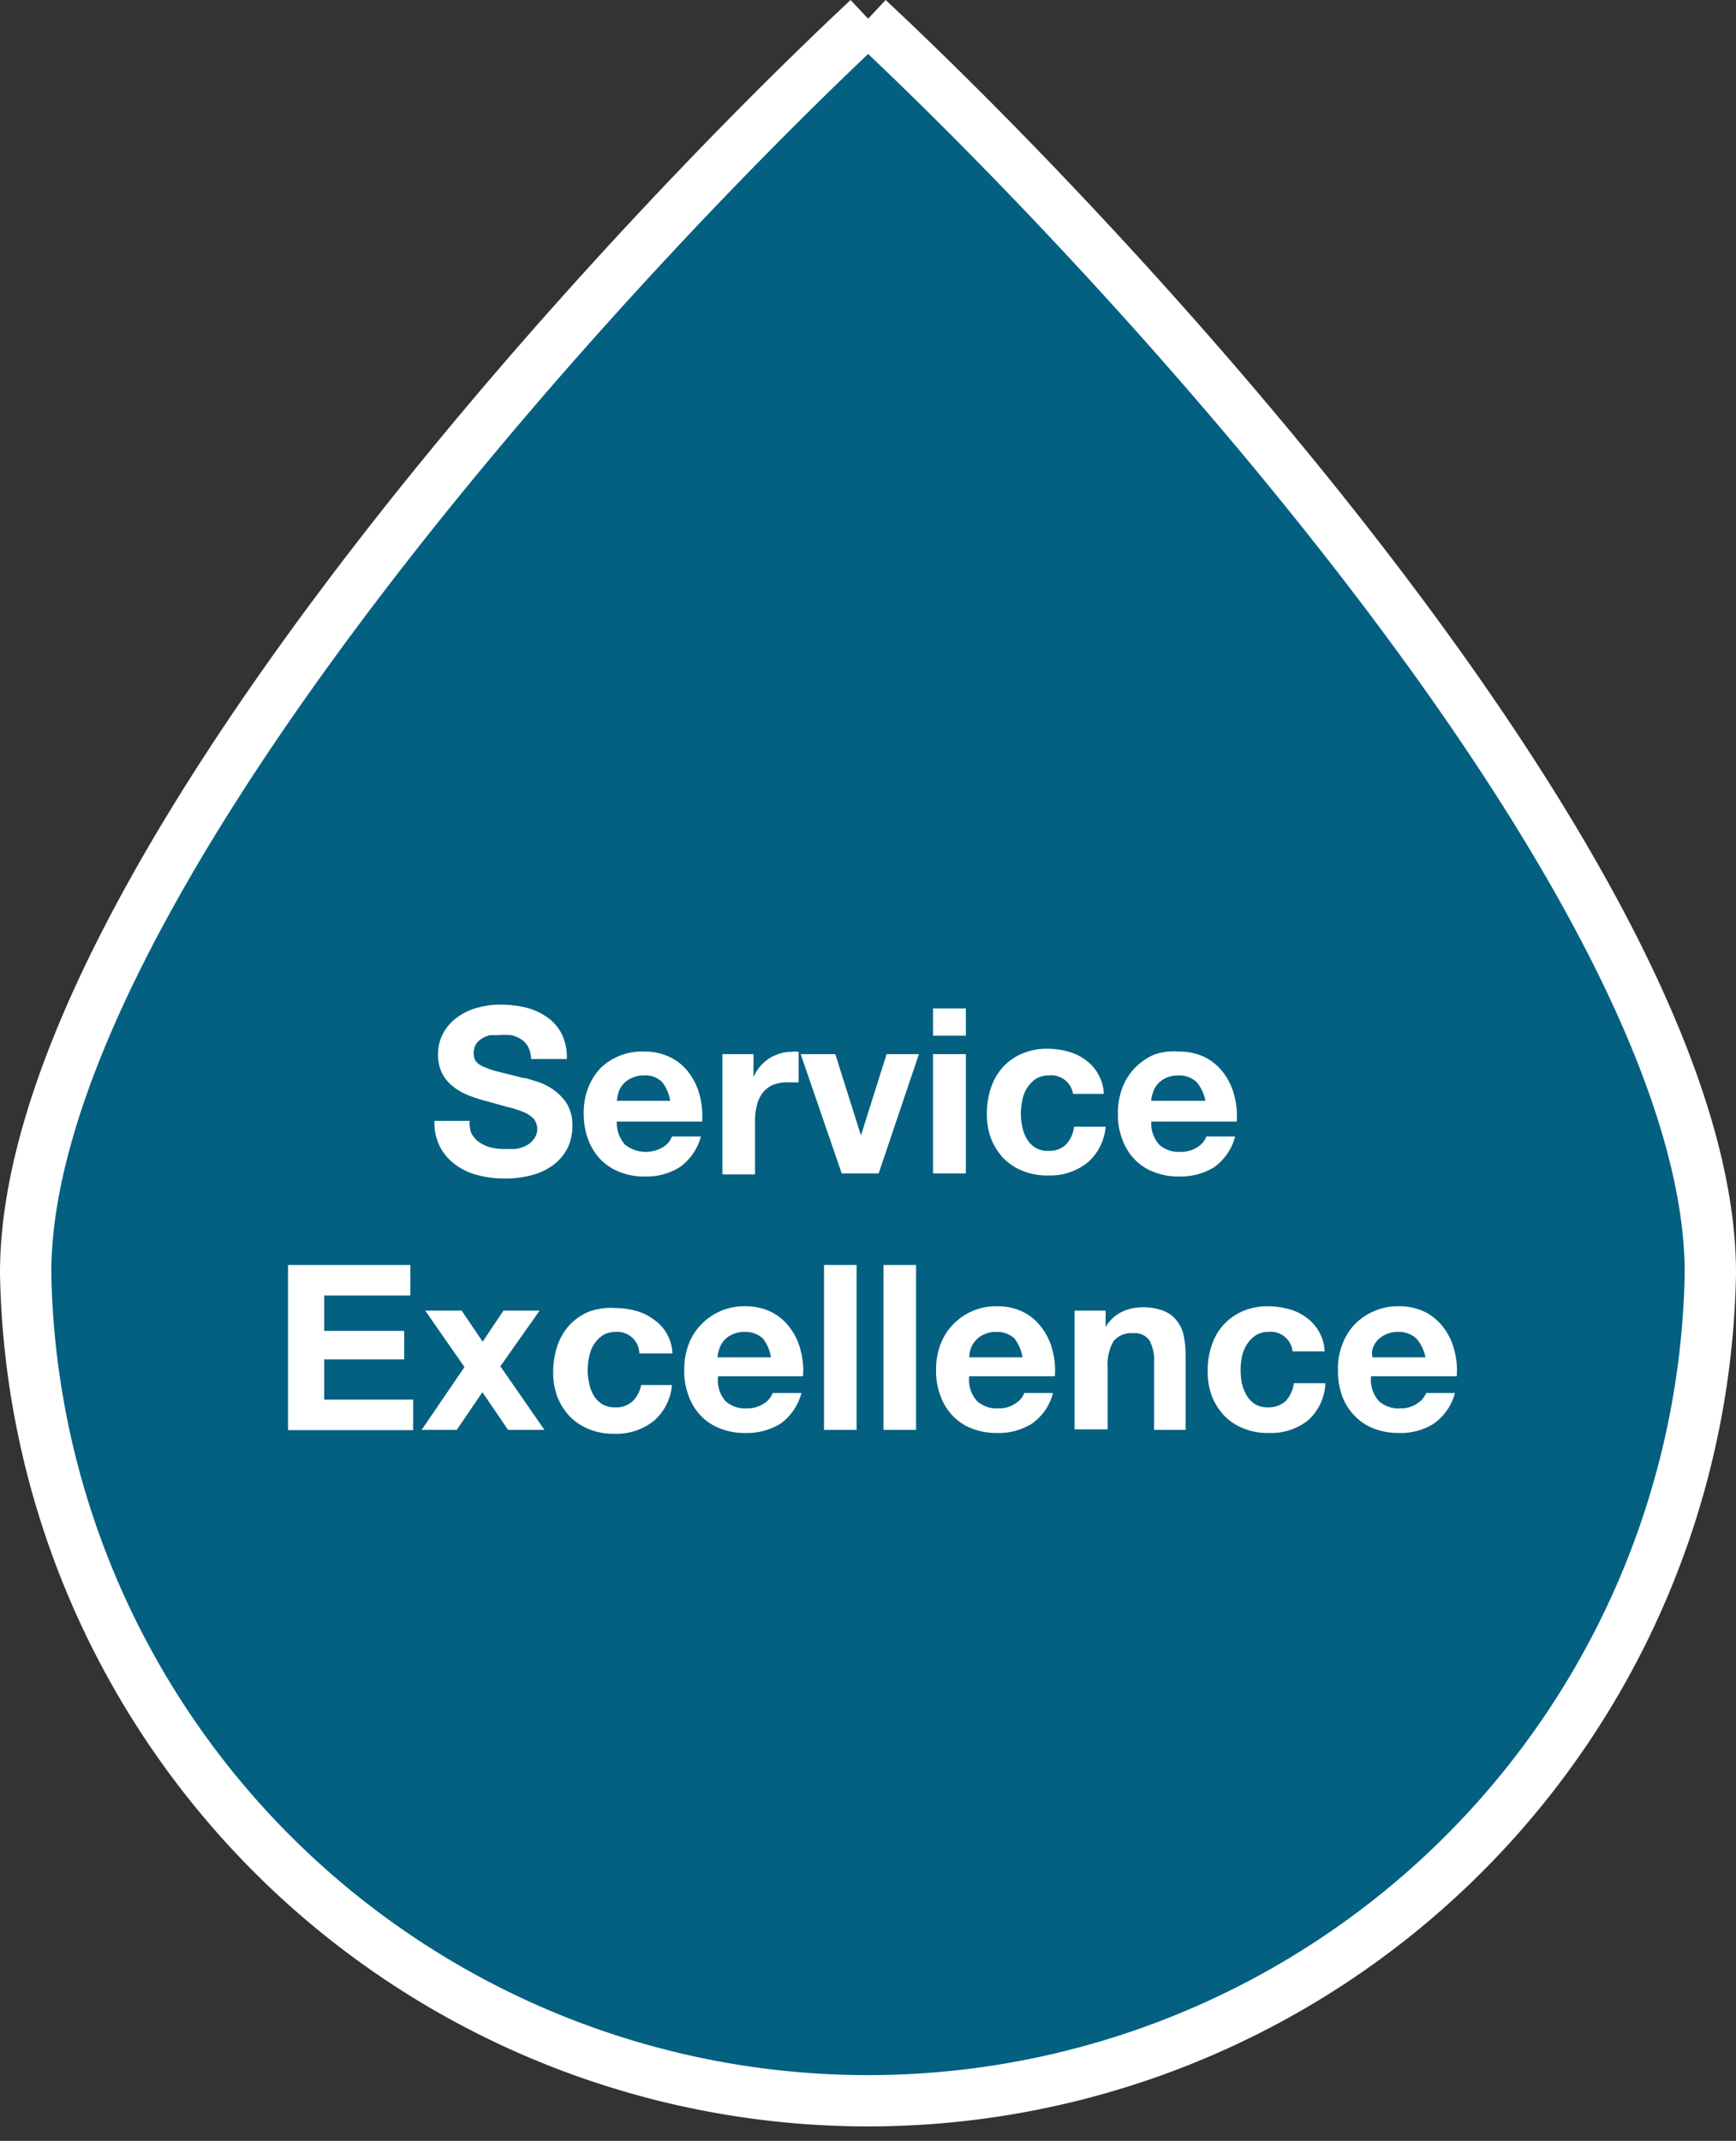 <svg xmlns="http://www.w3.org/2000/svg" viewBox="0 0 67.69 83.47"><rect x="0" y="0" width="67.69" height="83.47" fill="#333333" stroke="none"/><defs><style>.cls-1{fill:#036081;stroke:#fff;stroke-miterlimit:10;stroke-width:2px;}.cls-2{fill:#fff;}</style></defs><g id="Layer_2" data-name="Layer 2"><g id="Layer_1-2" data-name="Layer 1"><path class="cls-1" d="M33.85.73C22.49,11.37,1,35.28,1,49.63a32.85,32.85,0,0,0,65.69,0c0-14.37-21.48-38.27-32.84-48.9"/><path class="cls-2" d="M18.37,44.17a1.08,1.08,0,0,0,.31.36,1.5,1.5,0,0,0,.46.21,2.35,2.35,0,0,0,.54.06l.4,0a1.39,1.39,0,0,0,.41-.12.84.84,0,0,0,.31-.25.64.64,0,0,0,0-.82,1.22,1.22,0,0,0-.43-.27,4.15,4.15,0,0,0-.62-.19L19,42.94a5.68,5.68,0,0,1-.7-.22,2.4,2.4,0,0,1-.61-.34,1.55,1.55,0,0,1-.44-.51,1.61,1.61,0,0,1-.17-.76,1.72,1.72,0,0,1,.22-.86,1.86,1.86,0,0,1,.55-.6,2.27,2.27,0,0,1,.77-.36,3.26,3.26,0,0,1,.87-.12,4.28,4.28,0,0,1,1,.11,2.51,2.51,0,0,1,.83.37,1.76,1.76,0,0,1,.57.64,2,2,0,0,1,.21,1H20.71a1.13,1.13,0,0,0-.12-.48.84.84,0,0,0-.27-.29,1.11,1.11,0,0,0-.39-.16,2.49,2.49,0,0,0-.49,0l-.34,0a1.2,1.2,0,0,0-.31.13.8.8,0,0,0-.23.22.65.65,0,0,0-.09.35.66.66,0,0,0,.07.3.71.71,0,0,0,.29.22,3.45,3.45,0,0,0,.58.2l1,.25c.12,0,.29.07.5.13a2.26,2.26,0,0,1,.63.3,2.05,2.05,0,0,1,.55.55,1.63,1.63,0,0,1,.23.89,2,2,0,0,1-.17.82,1.89,1.89,0,0,1-.51.65,2.38,2.38,0,0,1-.84.43,4,4,0,0,1-1.16.15,4,4,0,0,1-1-.13,2.45,2.45,0,0,1-.88-.41,2,2,0,0,1-.61-.71,2.07,2.07,0,0,1-.21-1h1.37A1.35,1.35,0,0,0,18.37,44.17Z"/><path class="cls-2" d="M24.37,44.63a1.31,1.31,0,0,0,1.49.09.79.79,0,0,0,.34-.41h1.13a2.15,2.15,0,0,1-.83,1.2,2.43,2.43,0,0,1-1.35.36,2.57,2.57,0,0,1-1-.18,2.15,2.15,0,0,1-.75-.5,2.31,2.31,0,0,1-.47-.77,2.86,2.86,0,0,1-.17-1,2.74,2.74,0,0,1,.17-1,2.4,2.4,0,0,1,.49-.78A2.32,2.32,0,0,1,25.15,41a2.21,2.21,0,0,1,1,.23,2,2,0,0,1,.73.62,2.55,2.55,0,0,1,.41.88,3.5,3.5,0,0,1,.09,1H24.05A1.29,1.29,0,0,0,24.37,44.63Zm1.44-2.45a.92.92,0,0,0-.7-.25,1.06,1.06,0,0,0-.5.11,1,1,0,0,0-.33.25.87.87,0,0,0-.17.33,2,2,0,0,0-.06.3h2.08A1.54,1.54,0,0,0,25.81,42.18Z"/><path class="cls-2" d="M29.38,41.1V42h0a1.63,1.63,0,0,1,.24-.4,1.78,1.78,0,0,1,.35-.32,1.89,1.89,0,0,1,.43-.2,1.39,1.39,0,0,1,.46-.07,1,1,0,0,1,.28,0V42.2l-.21,0H30.7a1.48,1.48,0,0,0-.59.11,1.12,1.12,0,0,0-.39.32,1.3,1.3,0,0,0-.21.48,2.15,2.15,0,0,0-.07.58v2.1H28.17V41.1Z"/><path class="cls-2" d="M32.82,45.75l-1.6-4.65h1.35l1,3.17h0l1-3.17h1.26l-1.57,4.65Z"/><path class="cls-2" d="M36.38,40.38V39.32h1.28v1.06Zm1.28.72v4.65H36.38V41.1Z"/><path class="cls-2" d="M40.89,41.93a.93.93,0,0,0-.51.14,1.29,1.29,0,0,0-.34.36,1.37,1.37,0,0,0-.18.49,2.28,2.28,0,0,0,0,1,1.47,1.47,0,0,0,.17.47,1,1,0,0,0,.33.35.91.91,0,0,0,.5.13.93.93,0,0,0,.71-.25,1.22,1.22,0,0,0,.31-.69h1.23a2.06,2.06,0,0,1-.72,1.41,2.33,2.33,0,0,1-1.52.49,2.52,2.52,0,0,1-1-.18,2.22,2.22,0,0,1-.74-.49,2.41,2.41,0,0,1-.48-.75,2.69,2.69,0,0,1-.17-1,3.18,3.18,0,0,1,.16-1,2.33,2.33,0,0,1,.46-.8,2.22,2.22,0,0,1,.75-.53,2.49,2.49,0,0,1,1-.19,3,3,0,0,1,.8.11,2,2,0,0,1,.68.33,1.62,1.62,0,0,1,.49.55,1.66,1.66,0,0,1,.22.77H41.84A.86.86,0,0,0,40.89,41.93Z"/><path class="cls-2" d="M45.2,44.63a1.13,1.13,0,0,0,.83.28,1.15,1.15,0,0,0,.67-.19.84.84,0,0,0,.34-.41h1.12a2.14,2.14,0,0,1-.82,1.2,2.49,2.49,0,0,1-1.36.36,2.55,2.55,0,0,1-1-.18,2,2,0,0,1-.75-.5,2.16,2.16,0,0,1-.47-.77,2.64,2.64,0,0,1-.17-1,2.74,2.74,0,0,1,.17-1,2.25,2.25,0,0,1,.49-.78,2.34,2.34,0,0,1,.75-.52A2.32,2.32,0,0,1,46,41a2.25,2.25,0,0,1,1,.23,2.05,2.05,0,0,1,.72.62,2.38,2.38,0,0,1,.41.88,2.94,2.94,0,0,1,.09,1H44.89A1.24,1.24,0,0,0,45.2,44.63Zm1.45-2.45a1,1,0,0,0-.7-.25,1.1,1.1,0,0,0-.51.11.92.92,0,0,0-.32.25.87.87,0,0,0-.17.33.89.89,0,0,0-.06.3H47A1.54,1.54,0,0,0,46.65,42.18Z"/><path class="cls-2" d="M16,49.32v1.19H12.64v1.38h3.12V53H12.64v1.57h3.47v1.19H11.23V49.32Z"/><path class="cls-2" d="M16.58,51.1H18l.82,1.21.81-1.21h1.41l-1.53,2.17,1.72,2.48H19.81l-1-1.47-1,1.47H16.44l1.67-2.45Z"/><path class="cls-2" d="M24,51.93a.93.93,0,0,0-.51.14,1.29,1.29,0,0,0-.34.36,1.37,1.37,0,0,0-.18.49,2.28,2.28,0,0,0,0,1,1.47,1.47,0,0,0,.17.47,1,1,0,0,0,.33.35.91.91,0,0,0,.5.13.93.93,0,0,0,.71-.25A1.22,1.22,0,0,0,25,54H26.2a2.06,2.06,0,0,1-.72,1.41,2.33,2.33,0,0,1-1.52.49,2.52,2.52,0,0,1-1-.18,2.22,2.22,0,0,1-.74-.49,2.41,2.41,0,0,1-.48-.75,2.69,2.69,0,0,1-.17-1,3.18,3.18,0,0,1,.16-1,2.33,2.33,0,0,1,.46-.8,2.22,2.22,0,0,1,.75-.53A2.49,2.49,0,0,1,24,51a3,3,0,0,1,.8.11,2,2,0,0,1,.68.33A1.62,1.62,0,0,1,26,52a1.66,1.66,0,0,1,.22.77H24.93A.86.86,0,0,0,24,51.93Z"/><path class="cls-2" d="M28.29,54.63a1.13,1.13,0,0,0,.83.28,1.15,1.15,0,0,0,.67-.19.84.84,0,0,0,.34-.41h1.12a2.14,2.14,0,0,1-.82,1.2,2.49,2.49,0,0,1-1.36.36,2.55,2.55,0,0,1-1-.18,2,2,0,0,1-.75-.5,2.16,2.16,0,0,1-.47-.77,2.64,2.64,0,0,1-.17-1,2.74,2.74,0,0,1,.17-1,2.25,2.25,0,0,1,.49-.78,2.34,2.34,0,0,1,.75-.52,2.32,2.32,0,0,1,1-.19,2.25,2.25,0,0,1,1,.23,2.05,2.05,0,0,1,.72.62,2.38,2.38,0,0,1,.41.88,2.94,2.94,0,0,1,.09,1H28A1.24,1.24,0,0,0,28.29,54.63Zm1.45-2.45a1,1,0,0,0-.7-.25,1.1,1.1,0,0,0-.51.11.92.92,0,0,0-.32.25.87.87,0,0,0-.17.33.89.89,0,0,0-.06.3h2.08A1.54,1.54,0,0,0,29.74,52.18Z"/><path class="cls-2" d="M33.4,49.32v6.43H32.13V49.32Z"/><path class="cls-2" d="M35.72,49.32v6.43H34.45V49.32Z"/><path class="cls-2" d="M38.1,54.63a1.13,1.13,0,0,0,.83.28,1.09,1.09,0,0,0,.66-.19.81.81,0,0,0,.35-.41h1.12a2.1,2.1,0,0,1-.83,1.2,2.43,2.43,0,0,1-1.35.36,2.64,2.64,0,0,1-1-.18,2,2,0,0,1-.74-.5,2.16,2.16,0,0,1-.47-.77,2.64,2.64,0,0,1-.17-1,2.74,2.74,0,0,1,.17-1,2.25,2.25,0,0,1,.49-.78,2.34,2.34,0,0,1,.75-.52,2.32,2.32,0,0,1,1-.19,2.25,2.25,0,0,1,1,.23,2.05,2.05,0,0,1,.72.62,2.38,2.38,0,0,1,.41.88,2.94,2.94,0,0,1,.09,1H37.79A1.24,1.24,0,0,0,38.1,54.63Zm1.45-2.45a1,1,0,0,0-.7-.25,1.07,1.07,0,0,0-.51.11.92.92,0,0,0-.32.25.89.89,0,0,0-.18.33,1.17,1.17,0,0,0-.05.3h2.08A1.64,1.64,0,0,0,39.55,52.18Z"/><path class="cls-2" d="M43.11,51.1v.64h0a1.49,1.49,0,0,1,.63-.59,1.86,1.86,0,0,1,.79-.18,2.16,2.16,0,0,1,.84.14,1.16,1.16,0,0,1,.52.39,1.38,1.38,0,0,1,.27.6,3.87,3.87,0,0,1,.07.79v2.86H45V53.12a1.64,1.64,0,0,0-.18-.86.7.7,0,0,0-.64-.28.89.89,0,0,0-.76.31,1.79,1.79,0,0,0-.23,1v2.44H41.9V51.1Z"/><path class="cls-2" d="M49.46,51.93a.9.9,0,0,0-.51.14,1.29,1.29,0,0,0-.34.36,1.61,1.61,0,0,0-.19.49,2.73,2.73,0,0,0,0,1,1.76,1.76,0,0,0,.18.47,1,1,0,0,0,.33.35.89.89,0,0,0,.5.13,1,1,0,0,0,.71-.25,1.29,1.29,0,0,0,.31-.69h1.23A2.06,2.06,0,0,1,51,55.38a2.33,2.33,0,0,1-1.52.49,2.49,2.49,0,0,1-1-.18,2.13,2.13,0,0,1-.74-.49,2.41,2.41,0,0,1-.48-.75,2.69,2.69,0,0,1-.17-1,2.91,2.91,0,0,1,.16-1,2.18,2.18,0,0,1,.46-.8,2.22,2.22,0,0,1,.75-.53,2.46,2.46,0,0,1,1-.19,3,3,0,0,1,.79.11,2,2,0,0,1,.69.33,1.73,1.73,0,0,1,.49.55,1.66,1.66,0,0,1,.22.77H50.4A.85.85,0,0,0,49.46,51.93Z"/><path class="cls-2" d="M53.77,54.63a1.13,1.13,0,0,0,.83.28,1.09,1.09,0,0,0,.66-.19.87.87,0,0,0,.35-.41h1.12a2.1,2.1,0,0,1-.83,1.2,2.43,2.43,0,0,1-1.35.36,2.64,2.64,0,0,1-1-.18,2,2,0,0,1-.74-.5,2.18,2.18,0,0,1-.48-.77,2.86,2.86,0,0,1-.16-1,2.54,2.54,0,0,1,.17-1,2.22,2.22,0,0,1,.48-.78,2.28,2.28,0,0,1,.76-.52,2.32,2.32,0,0,1,1-.19,2.28,2.28,0,0,1,1,.23,2.05,2.05,0,0,1,.72.62,2.38,2.38,0,0,1,.41.88,2.94,2.94,0,0,1,.09,1H53.46A1.24,1.24,0,0,0,53.77,54.63Zm1.45-2.45a1,1,0,0,0-.7-.25,1.08,1.08,0,0,0-.84.36,1,1,0,0,0-.17.33,1.17,1.17,0,0,0,0,.3h2.07A1.53,1.53,0,0,0,55.22,52.18Z"/></g></g></svg>
